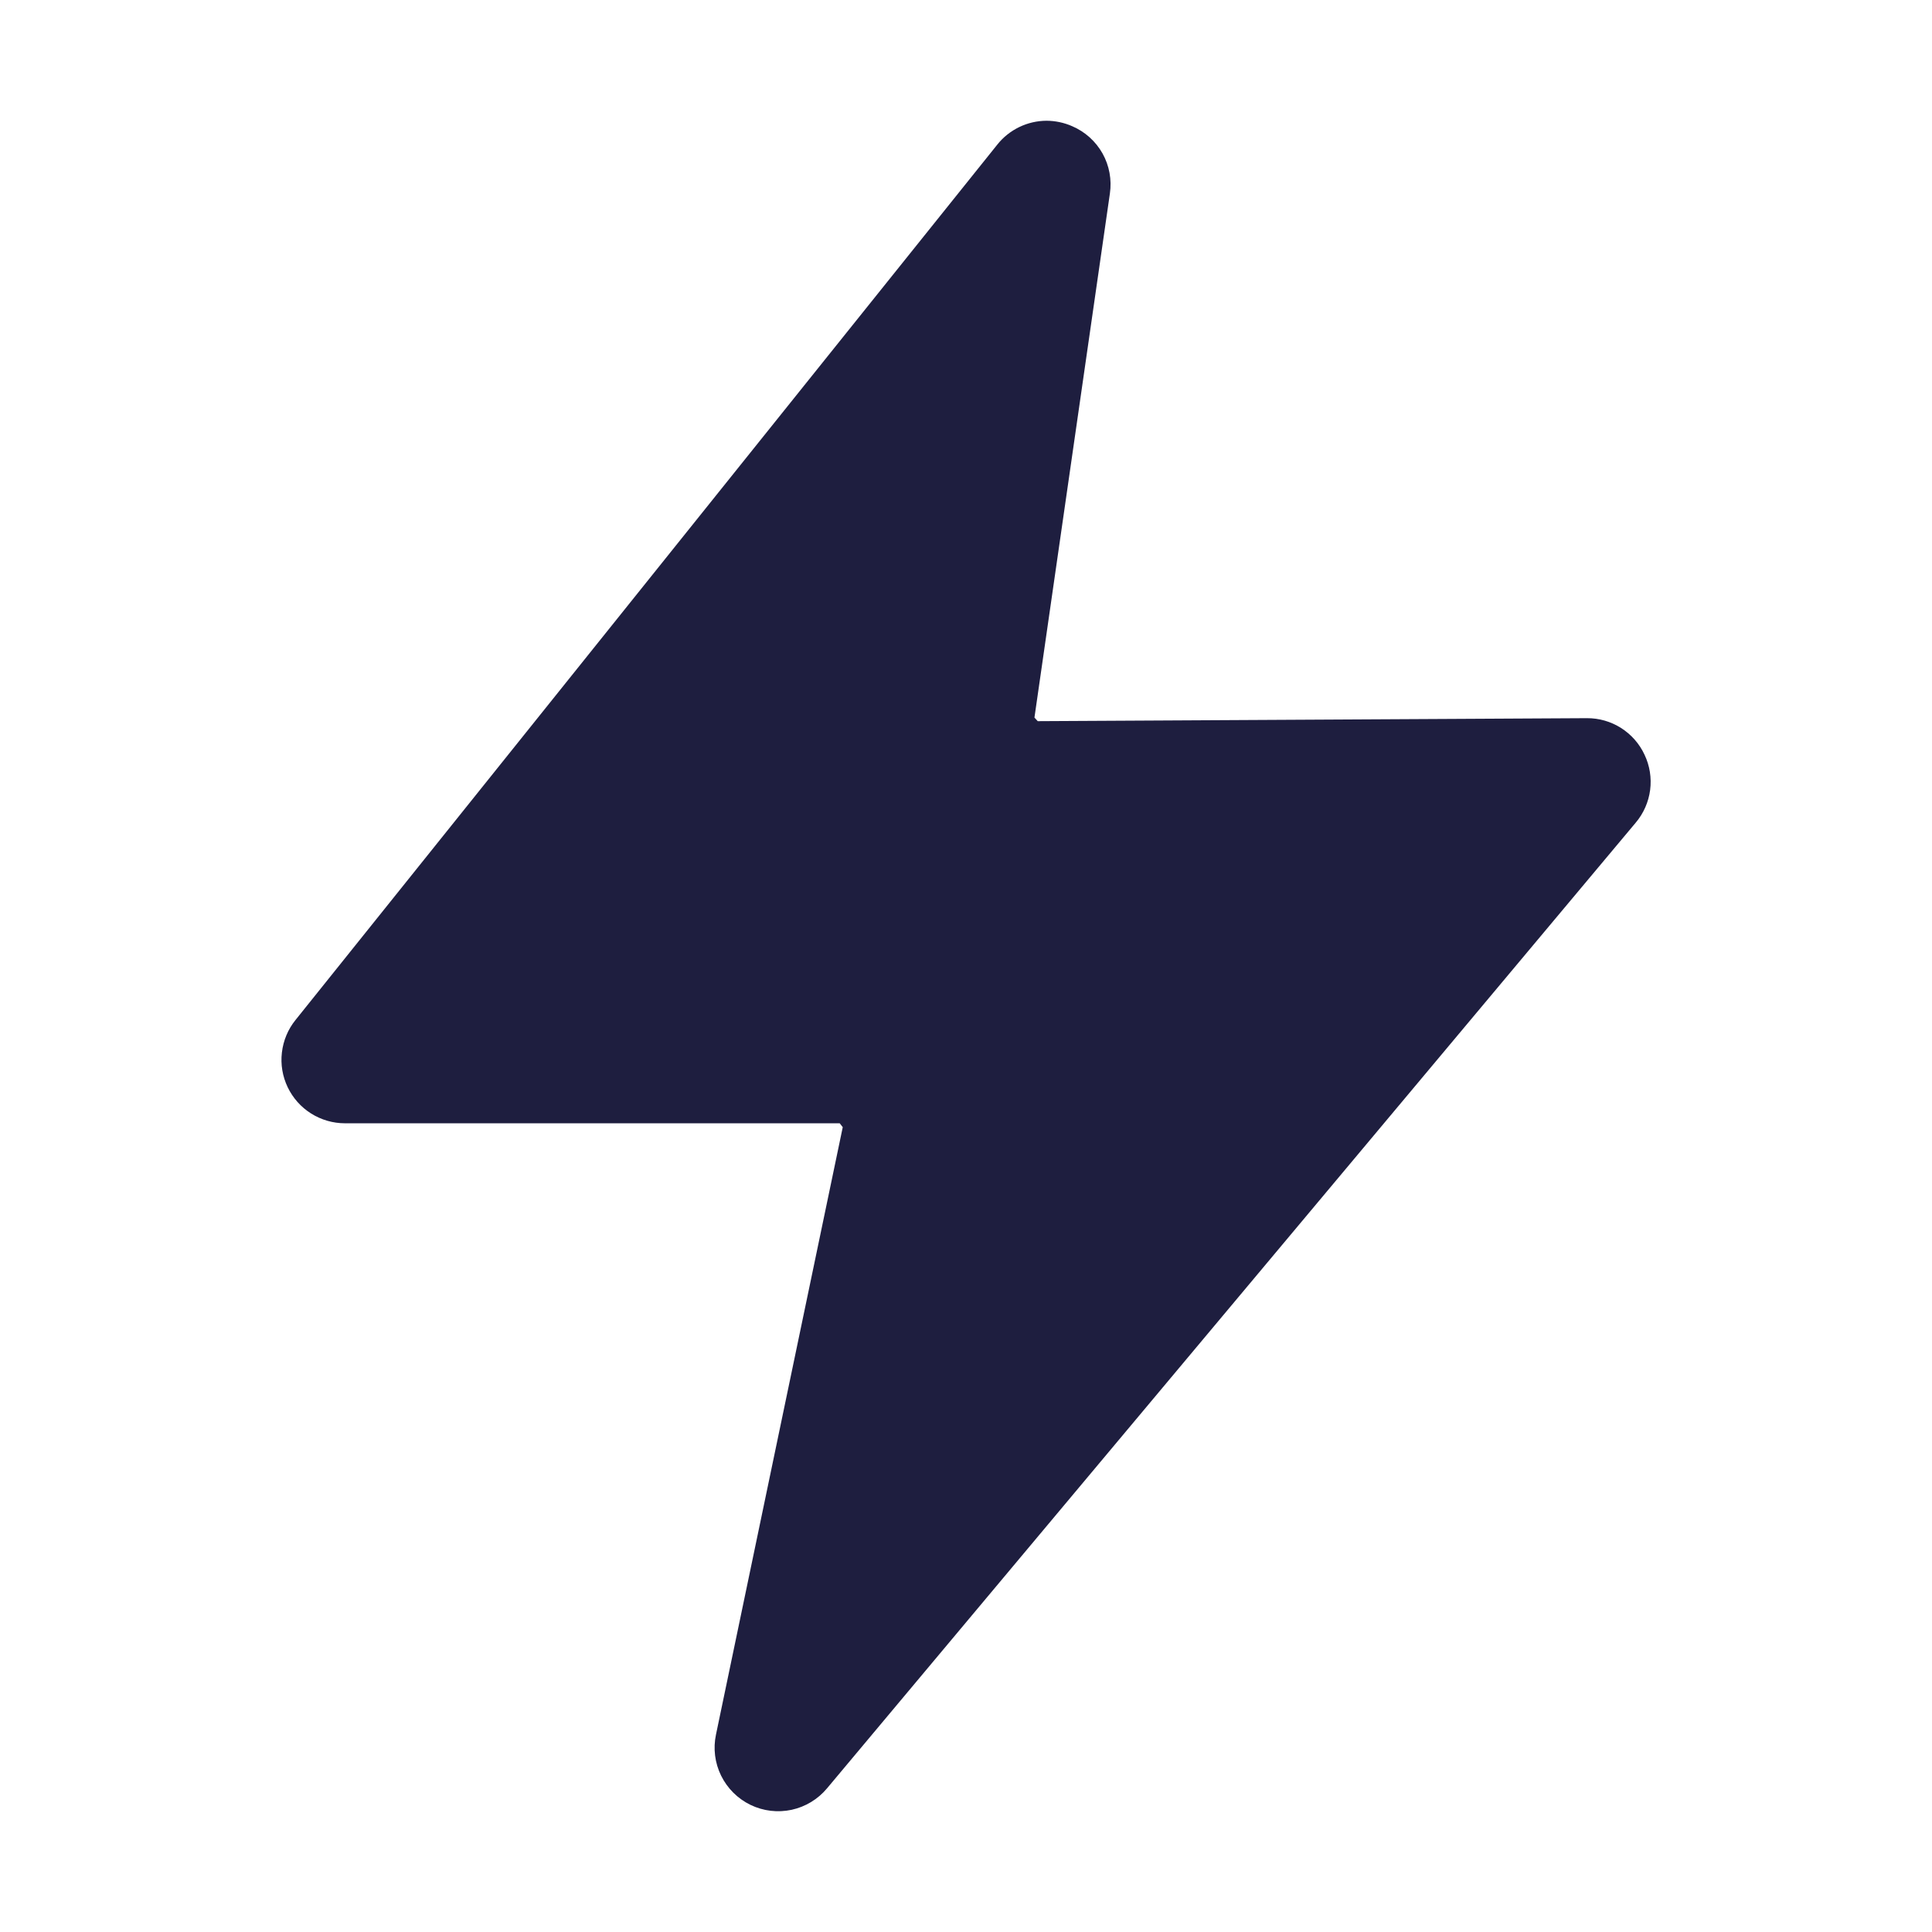 <svg width="44" height="44" viewBox="0 0 44 44" fill="none" xmlns="http://www.w3.org/2000/svg">
<path d="M37.453 17.188C37.337 16.938 37.151 16.727 36.918 16.579C36.686 16.432 36.416 16.354 36.14 16.356H36.133L23.634 16.424L23.559 16.342L25.277 4.407C25.323 4.092 25.264 3.771 25.109 3.494C24.953 3.217 24.71 2.999 24.418 2.874C24.234 2.793 24.035 2.751 23.834 2.75C23.618 2.751 23.406 2.8 23.212 2.894C23.018 2.988 22.847 3.124 22.713 3.293L6.729 23.231C6.558 23.443 6.451 23.7 6.42 23.971C6.388 24.241 6.434 24.515 6.552 24.761C6.67 25.007 6.855 25.215 7.086 25.36C7.317 25.505 7.584 25.582 7.856 25.582H19.124L19.193 25.671L16.306 39.504C16.239 39.82 16.28 40.15 16.423 40.44C16.566 40.73 16.801 40.964 17.092 41.105C17.383 41.246 17.713 41.285 18.029 41.217C18.345 41.148 18.629 40.976 18.836 40.727L37.254 18.734C37.432 18.523 37.545 18.265 37.581 17.99C37.616 17.716 37.572 17.437 37.453 17.188Z" fill="#1E1E3F"/>
</svg>
